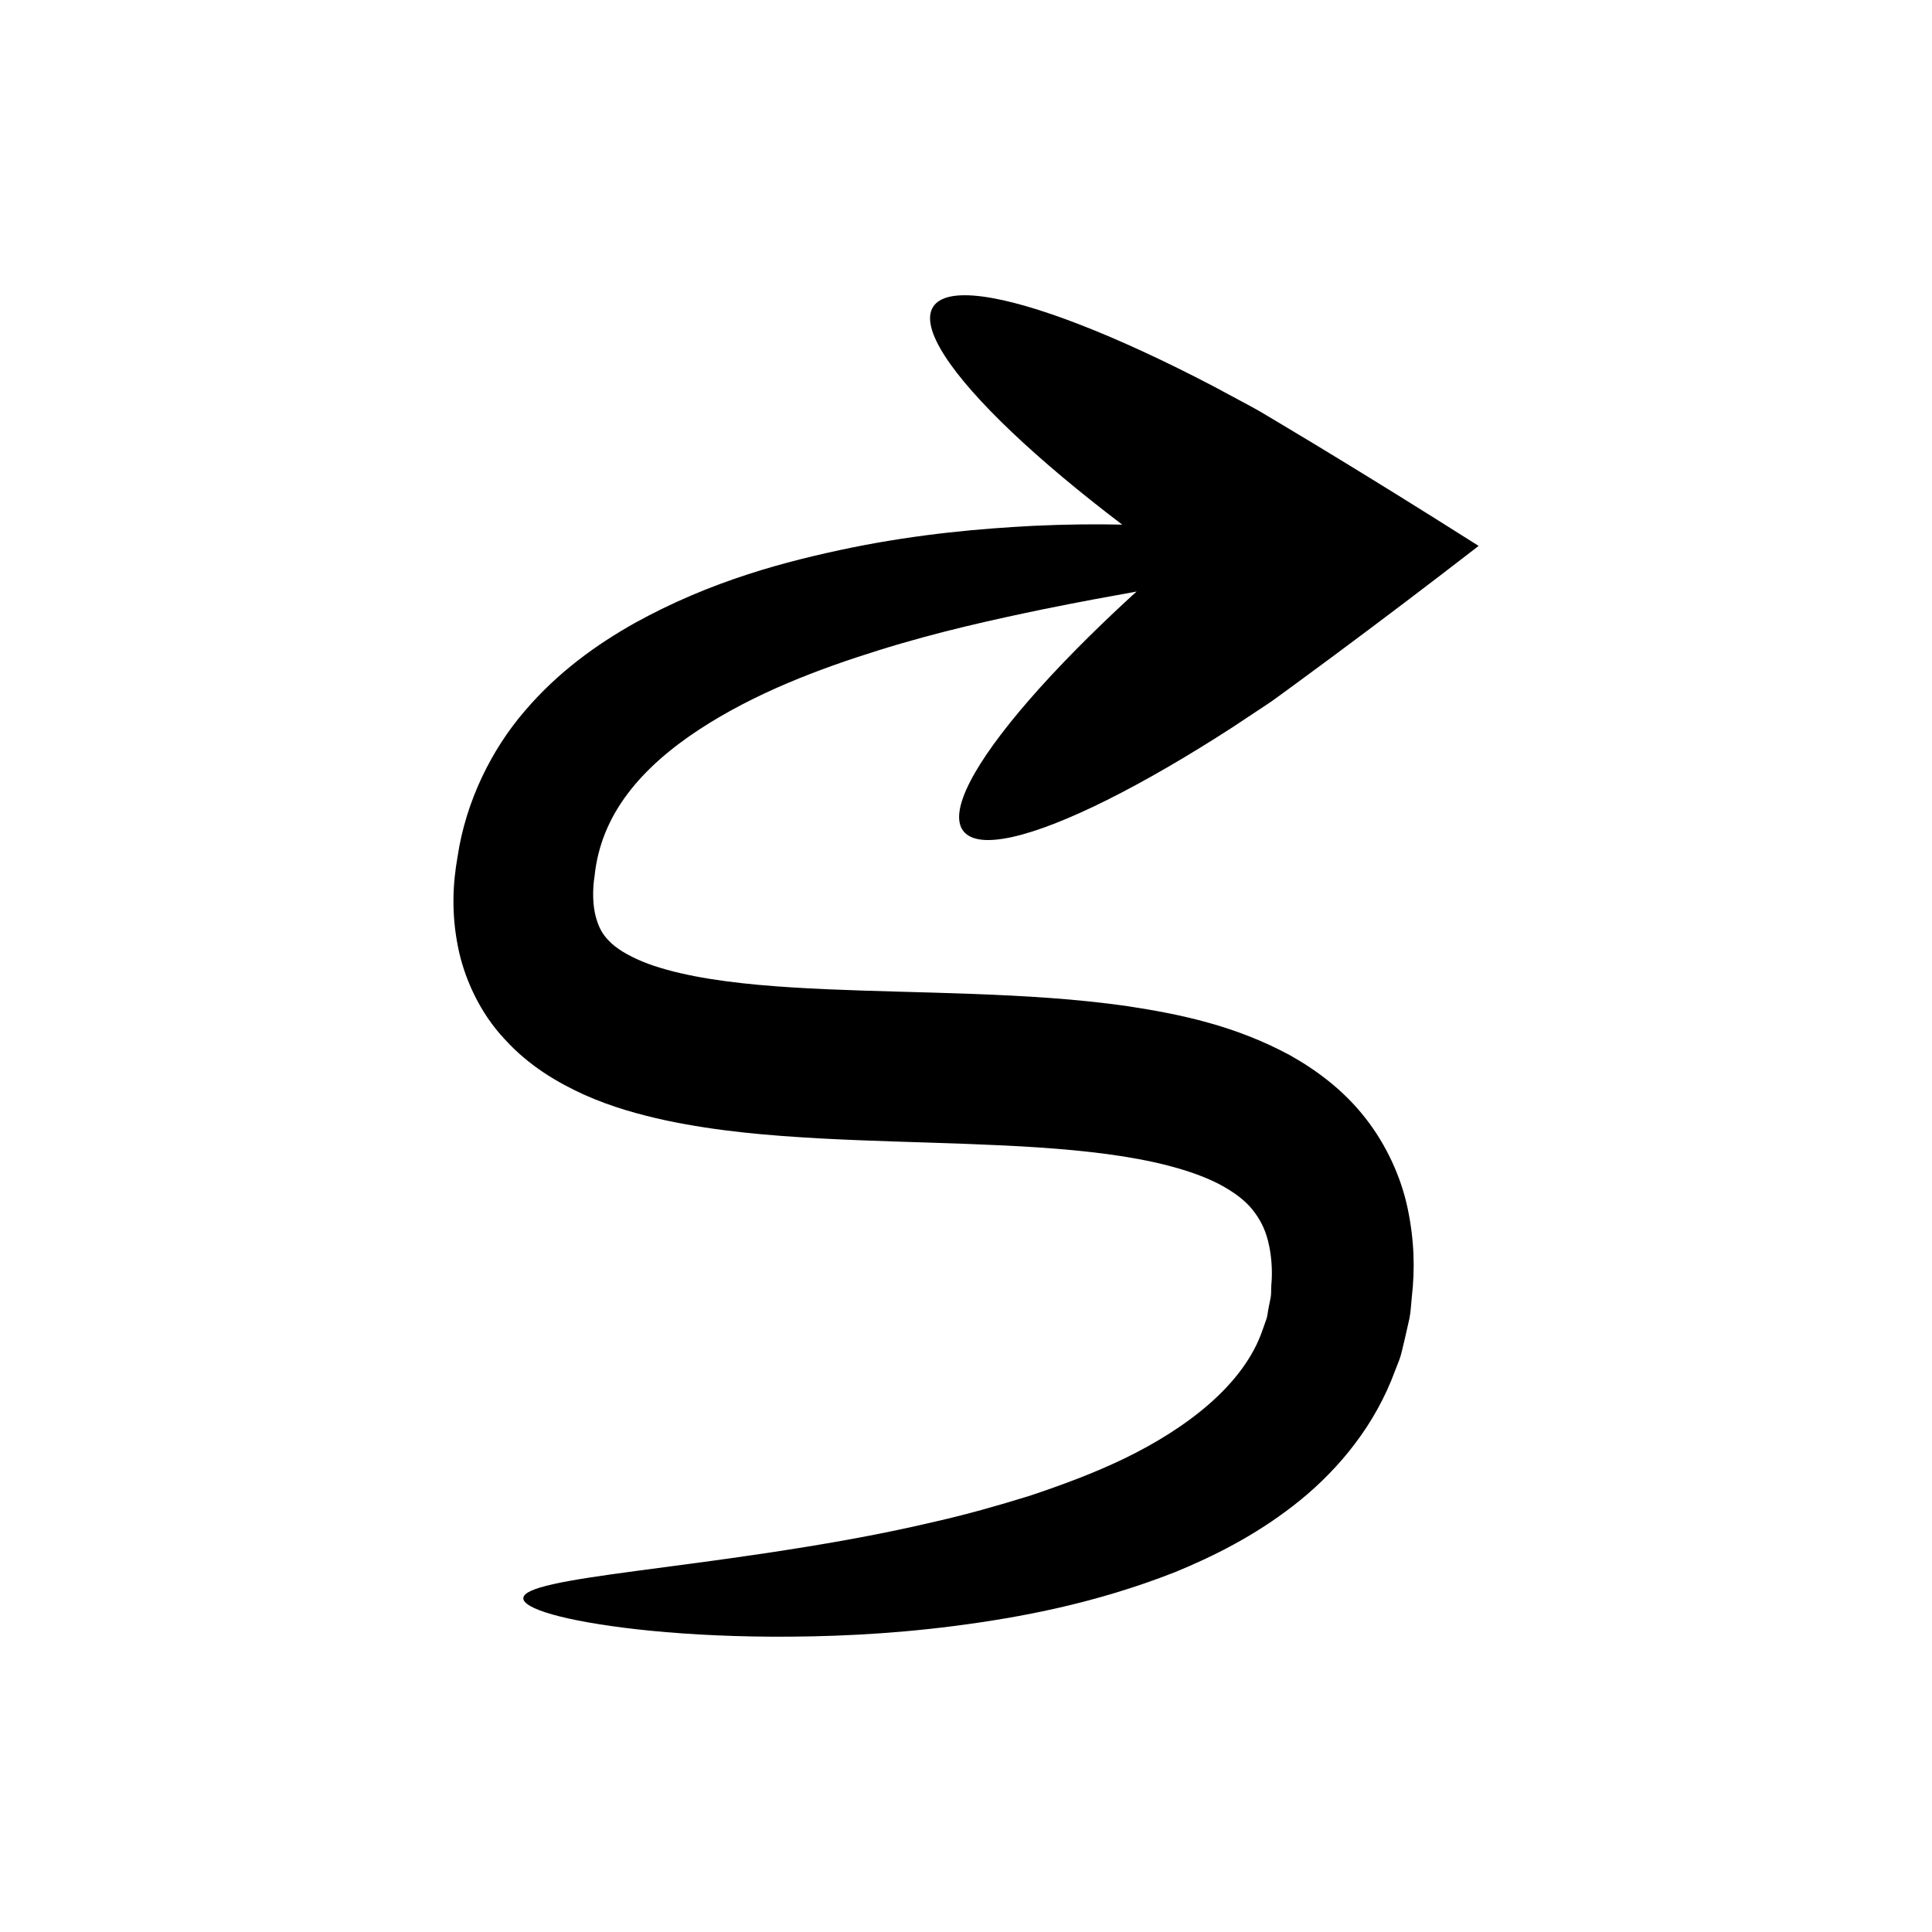 <?xml version="1.0" encoding="UTF-8"?>
<!-- The Best Svg Icon site in the world: iconSvg.co, Visit us! https://iconsvg.co -->
<svg fill="#000000" width="800px" height="800px" version="1.1" viewBox="144 144 512 512" xmlns="http://www.w3.org/2000/svg">
 <path d="m482.72 255.91c-1.625-0.969-3.246-1.934-4.856-2.894l-2.504-1.391c-3.348-1.797-6.629-3.559-9.828-5.277-12.887-6.738-24.844-12.246-35.258-16.289-20.824-8.086-35.469-10.301-38.996-4.734-3.527 5.566 4.731 17.863 20.93 33.242 7.957 7.555 17.852 15.855 29.188 24.465-7.055-0.156-14.895-0.09-23.484 0.316-14.102 0.727-30.219 2.148-48.023 5.734-17.754 3.648-37.43 8.84-57.652 20.016-10.027 5.637-20.293 12.922-29.121 23.266-8.832 10.215-15.68 23.996-17.855 38.68-1.289 7.18-1.637 15.02 0.074 23.707 1.652 8.582 5.957 17.828 12.441 24.676 6.379 7.035 13.984 11.492 21.215 14.77 7.297 3.227 14.426 5.18 21.406 6.707 13.957 2.953 27.391 4.019 40.684 4.777 13.277 0.723 26.395 0.988 39.348 1.473 12.93 0.484 25.426 1.148 36.996 2.695 11.496 1.527 22.242 4.086 29.789 8.023 3.703 1.988 6.598 4.129 8.547 6.508 1.945 2.394 3.402 4.988 4.277 8.465 0.859 3.394 1.277 7.715 0.867 11.859-0.078 1.027 0.023 2.109-0.156 3.09l-0.578 2.918c-0.219 0.957-0.23 1.992-0.574 2.902l-0.969 2.742c-4.949 14.633-20.223 26.168-36.523 34.098-8.227 3.988-16.82 7.133-25.227 9.945-8.504 2.637-16.828 4.984-24.961 6.824-16.215 3.836-31.344 6.316-44.695 8.34-13.363 2-25 3.461-34.543 4.742-19.102 2.539-29.832 4.441-29.996 7.199-0.168 2.723 10.5 6.066 30.141 8.281 9.82 1.094 21.883 1.887 35.965 1.957 14.082 0.043 30.184-0.535 48.059-2.832 17.859-2.309 37.574-6.051 58.496-14.254 10.406-4.269 21.176-9.695 31.488-17.703 10.227-7.926 20.098-19.035 25.879-33.137l2.07-5.316c0.68-1.781 0.98-3.66 1.465-5.504l1.27-5.602c0.375-1.875 0.422-3.742 0.625-5.629 0.875-7.516 0.648-15.18-1.09-23.484-1.715-8.23-5.594-16.844-11.246-24.023-5.644-7.25-12.855-12.645-20.027-16.652-14.527-7.824-28.969-10.824-42.855-12.945-13.926-2-27.543-2.742-41.008-3.258-13.453-0.5-26.441-0.699-38.867-1.246-12.391-0.551-24.324-1.422-34.801-3.426-5.203-1.008-10.059-2.289-14-3.914-3.91-1.641-6.973-3.484-8.711-5.336-1.863-1.809-2.852-3.66-3.644-6.516-0.746-2.785-0.969-6.754-0.32-10.84 0.844-8.031 3.812-15.195 8.715-21.719 4.879-6.516 11.605-12.219 18.973-17.051 14.832-9.723 31.805-16.094 47.496-20.996 15.777-4.938 30.711-8.203 43.883-10.938 9.039-1.84 17.227-3.34 24.574-4.656-0.434 0.391-0.895 0.805-1.324 1.191-10.633 9.77-19.801 19.086-27.074 27.445-14.555 16.727-21.539 29.652-17.52 34.836 4.016 5.188 18.277 1.66 38.113-8.242 9.918-4.953 21.23-11.496 33.352-19.344 3.008-1.996 6.086-4.039 9.234-6.125l1.172-0.797 1.984-1.434c1.512-1.105 3.035-2.219 4.562-3.336 3.074-2.266 6.176-4.555 9.309-6.863 12.555-9.309 25.672-19.242 38.836-29.422l-1.5-0.949c-14.129-8.953-28.195-17.668-41.645-25.816-3.371-2.016-6.695-4.019-9.988-6z" fill-rule="evenodd"/>
</svg>